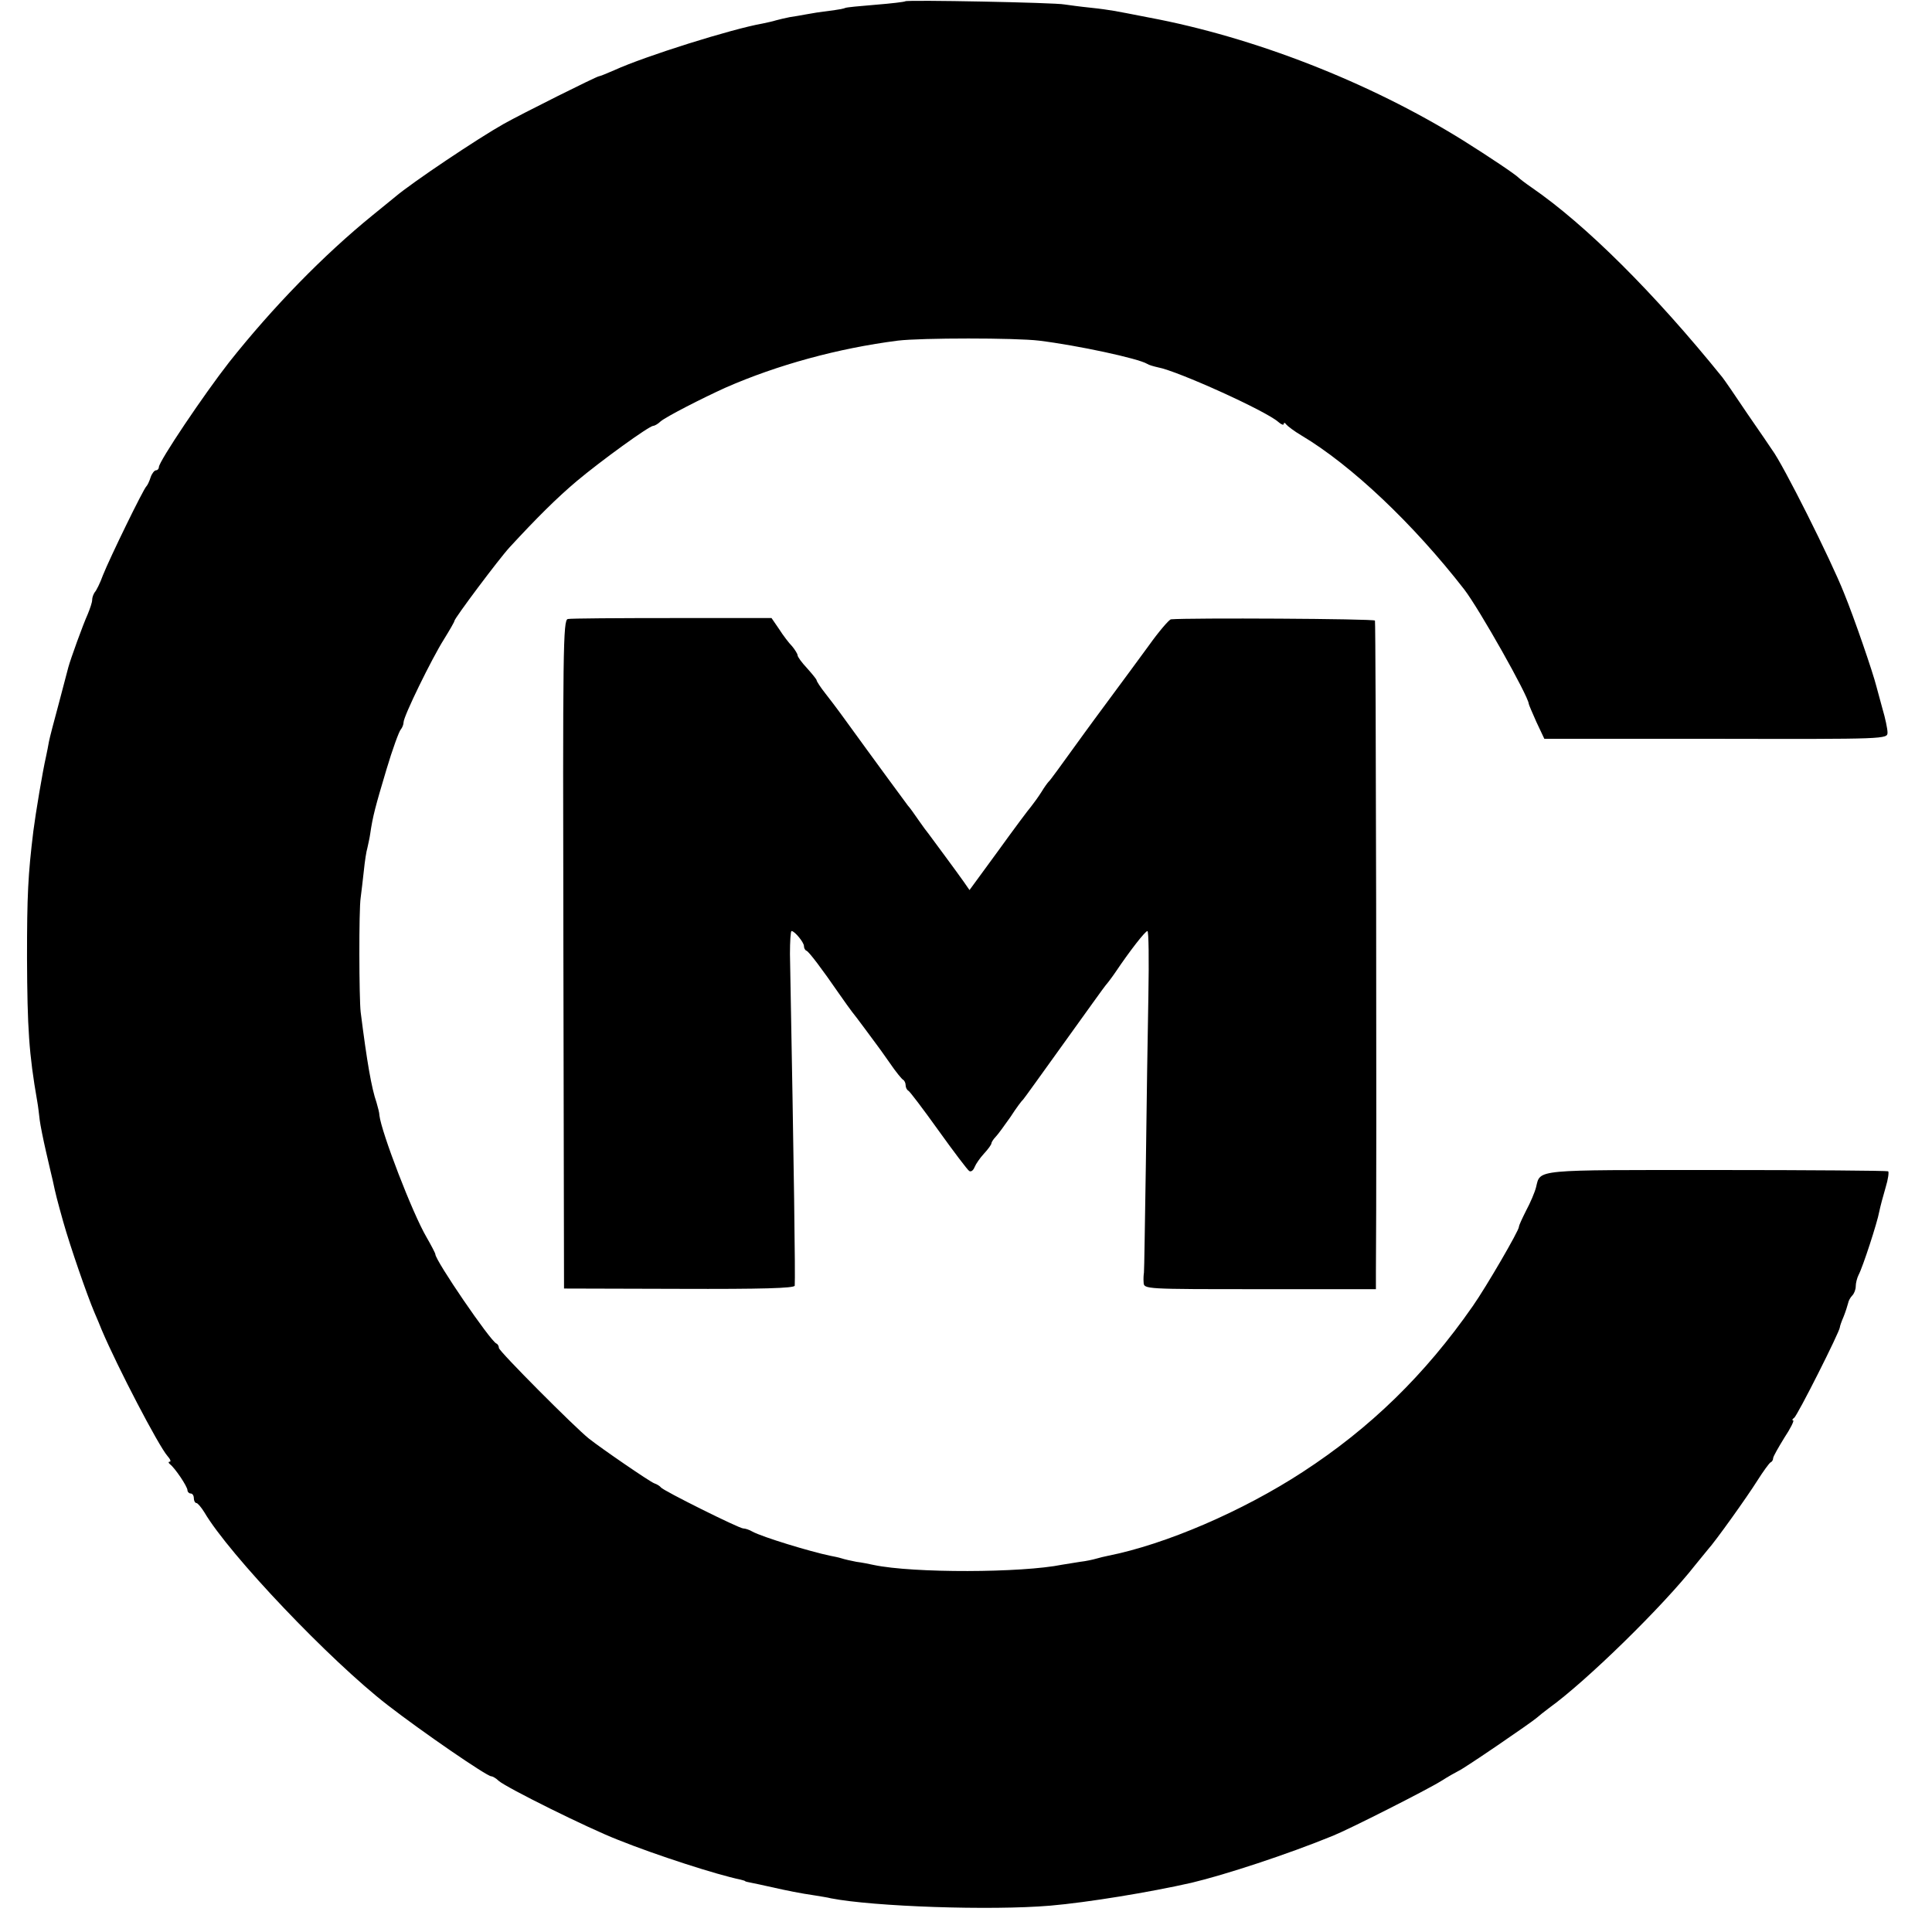 <?xml version="1.0" standalone="no"?>
<!DOCTYPE svg PUBLIC "-//W3C//DTD SVG 20010904//EN"
 "http://www.w3.org/TR/2001/REC-SVG-20010904/DTD/svg10.dtd">
<svg version="1.0" xmlns="http://www.w3.org/2000/svg"
 width="608pt" height="608pt" viewBox="0 0 608 608"
 preserveAspectRatio="xMidYMid meet">
<g transform="translate(0,608) scale(0.1,-0.1)"
fill="#000000" stroke="none">
<path d="M2849 6076 c-2 -2 -44 -7 -94 -11 -49 -4 -92 -8 -95 -10 -3 -2 -25
-6 -50 -9 -25 -3 -57 -8 -72 -11 -16 -3 -39 -7 -53 -9 -14 -3 -33 -7 -43 -10
-9 -3 -28 -7 -42 -10 -97 -17 -371 -103 -467 -147 -23 -10 -45 -19 -48 -19 -7
0 -243 -118 -300 -150 -80 -45 -288 -184 -342 -230 -6 -5 -38 -31 -70 -57
-154 -125 -314 -289 -452 -463 -79 -101 -221 -312 -221 -330 0 -5 -4 -10 -9
-10 -5 0 -13 -10 -17 -22 -4 -13 -10 -25 -13 -28 -9 -7 -116 -227 -137 -280
-9 -25 -21 -49 -26 -54 -4 -6 -8 -16 -8 -24 0 -8 -7 -28 -14 -45 -15 -33 -54
-141 -61 -167 -2 -8 -16 -60 -30 -114 -15 -55 -29 -109 -31 -120 -2 -12 -6
-32 -9 -46 -11 -48 -33 -180 -40 -235 -17 -139 -20 -203 -20 -400 1 -221 6
-301 32 -450 3 -16 6 -43 8 -60 2 -16 11 -61 20 -100 9 -38 18 -79 21 -90 9
-43 14 -62 33 -130 22 -78 75 -231 98 -285 8 -19 19 -44 23 -55 50 -118 179
-365 207 -397 9 -10 12 -18 7 -18 -5 0 -4 -4 1 -8 15 -11 55 -70 55 -82 0 -5
5 -10 10 -10 6 0 10 -7 10 -15 0 -8 4 -15 8 -15 4 0 15 -13 25 -29 78 -133
396 -467 577 -607 107 -83 312 -224 326 -224 4 0 15 -6 23 -14 23 -21 283
-150 376 -186 122 -49 312 -110 385 -125 8 -2 15 -4 15 -5 0 -1 8 -3 19 -5 10
-2 39 -8 65 -14 49 -11 88 -19 136 -26 17 -3 39 -6 50 -9 134 -26 503 -39 691
-23 116 10 312 42 444 72 105 25 301 89 445 148 50 20 297 145 340 172 22 14
47 28 55 32 17 7 229 152 246 167 7 6 24 20 39 31 118 85 359 321 460 450 17
21 35 43 40 49 23 25 123 165 155 216 19 30 38 56 42 58 5 2 8 8 8 13 0 5 16
33 35 64 20 30 32 55 28 55 -4 0 -3 4 3 8 10 6 144 272 144 285 0 3 5 18 12
34 6 15 12 34 14 42 1 7 7 18 13 24 6 6 11 19 11 29 0 10 4 26 9 36 13 24 59
165 65 199 3 15 12 49 20 76 8 26 11 49 8 51 -4 2 -247 4 -541 4 -577 0 -553
3 -567 -54 -4 -16 -18 -49 -31 -73 -12 -24 -23 -47 -23 -52 0 -12 -103 -189
-145 -249 -151 -217 -323 -384 -535 -522 -190 -124 -432 -228 -613 -264 -10
-2 -27 -6 -37 -9 -10 -3 -33 -8 -51 -10 -19 -3 -44 -7 -56 -9 -128 -26 -469
-27 -593 -1 -14 3 -38 8 -55 10 -16 3 -38 8 -47 11 -9 3 -25 6 -35 8 -63 13
-214 59 -245 76 -10 6 -23 10 -29 10 -13 0 -252 119 -259 129 -3 4 -12 10 -21
13 -14 5 -167 110 -206 141 -44 35 -283 275 -283 285 0 5 -3 12 -8 14 -19 8
-192 261 -192 281 0 3 -13 28 -28 54 -44 75 -142 330 -148 383 0 8 -5 26 -9
40 -16 46 -30 127 -50 285 -5 41 -6 323 0 360 2 17 7 55 10 85 3 30 8 62 11
71 2 10 7 30 9 45 8 55 16 85 51 202 19 64 40 121 45 126 5 6 9 16 9 23 0 19
88 199 127 261 18 29 33 55 33 58 0 8 140 195 174 232 84 91 147 154 211 208
75 63 228 174 241 174 4 0 15 6 23 14 18 15 129 72 204 106 164 72 355 124
542 148 74 9 371 9 445 0 122 -15 312 -56 340 -73 6 -4 21 -8 34 -11 61 -11
340 -137 379 -172 9 -8 17 -11 17 -6 0 5 4 4 8 -2 4 -5 25 -21 47 -34 158 -94
353 -279 513 -485 47 -61 202 -336 203 -360 0 -2 11 -28 24 -57 l25 -53 540 0
c538 -1 540 -1 540 20 0 11 -7 45 -16 75 -8 30 -17 62 -19 70 -11 44 -70 216
-102 294 -42 106 -192 405 -226 450 -4 6 -39 58 -78 114 -38 57 -74 109 -79
115 -214 265 -430 480 -600 597 -19 13 -37 27 -40 30 -9 10 -94 67 -177 119
-293 182 -656 324 -988 386 -49 10 -99 19 -110 21 -11 2 -45 7 -75 10 -30 3
-66 8 -80 10 -28 6 -496 15 -501 10z"/>
<path d="M1787 4132 c-15 -3 -16 -88 -14 -1055 l2 -1052 363 -1 c260 -1 362 2
363 10 2 33 -2 346 -15 1044 0 39 2 72 5 72 10 0 39 -36 39 -47 0 -6 3 -13 8
-15 8 -3 50 -59 101 -133 19 -27 38 -54 43 -60 4 -5 22 -28 38 -50 16 -22 33
-45 37 -50 5 -6 24 -33 43 -60 19 -28 38 -51 42 -53 4 -2 8 -10 8 -17 0 -7 4
-15 8 -17 4 -1 47 -58 95 -125 48 -67 92 -125 97 -128 6 -4 13 2 17 12 4 10
17 29 30 43 13 14 23 28 23 32 0 3 6 13 13 20 7 7 28 36 47 63 18 28 36 52 40
55 3 3 61 84 130 180 69 96 127 177 130 180 3 3 17 21 30 40 45 67 94 130 101
130 4 0 5 -91 3 -202 -2 -112 -6 -352 -8 -533 -3 -182 -5 -335 -6 -340 -1 -6
-2 -19 -1 -31 1 -21 3 -21 366 -21 l365 0 0 56 c3 357 0 2042 -3 2048 -4 6
-585 9 -642 4 -6 -1 -38 -38 -70 -83 -33 -45 -88 -120 -123 -167 -35 -47 -70
-95 -78 -106 -84 -116 -109 -151 -114 -155 -3 -3 -14 -18 -23 -33 -10 -16 -25
-36 -32 -45 -8 -9 -55 -72 -104 -140 l-90 -123 -18 26 c-21 30 -99 135 -110
150 -5 6 -20 26 -33 45 -13 19 -28 40 -33 45 -6 8 -88 119 -212 290 -11 15
-32 43 -47 62 -16 20 -28 39 -28 42 0 3 -14 20 -30 38 -17 18 -30 36 -30 41 0
4 -8 17 -17 28 -10 10 -29 35 -41 54 l-24 35 -312 0 c-172 0 -320 -1 -329 -3z"/>
</g>
</svg>
